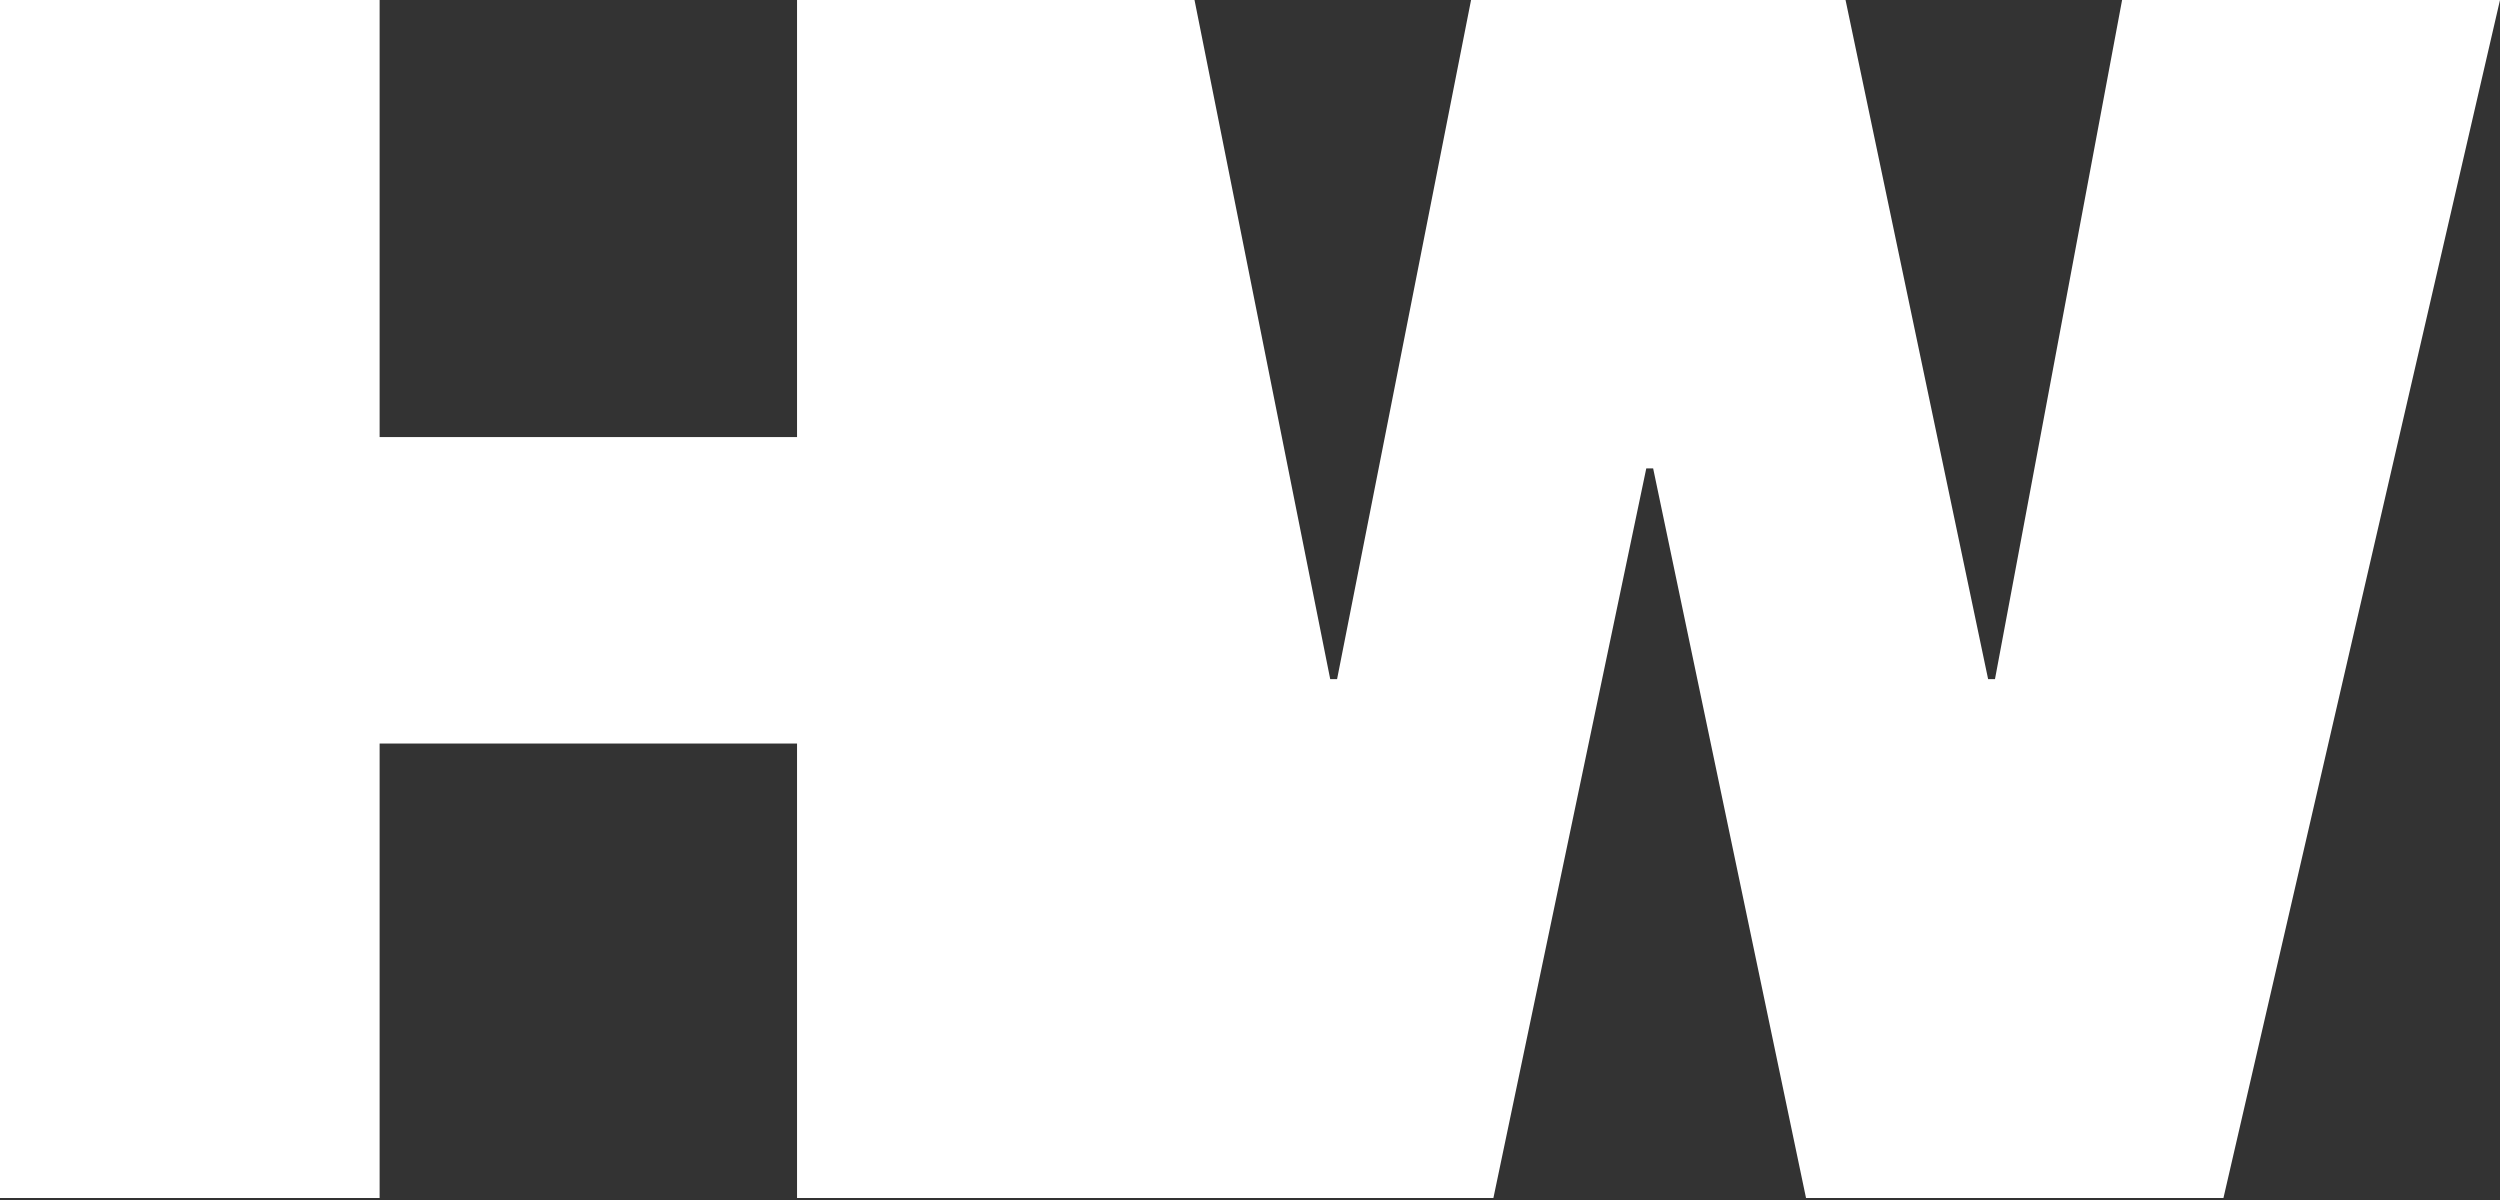 <svg width="600" height="288" viewBox="0 0 600 288" fill="none" xmlns="http://www.w3.org/2000/svg">
<rect x="0" y="0" width="600" height="288" fill="#333333" stroke="none"/>
<g clip-path="url(#clip0_1_105)">
<path d="M91.109 178.449V287.525H0V6.8471e-06H91.109V104.896H191.289V6.8471e-06L286.683 0L319.251 162.986H320.9L353.056 0H442.929L477.147 162.986H478.796L509.303 0H600L533.626 287.525H433.447L396.756 112.419H395.107L358.416 287.525H282.398H258.237H191.289V178.449H91.109Z" fill="white"/>
</g>
<defs>
<clipPath id="clip0_1_105">
<rect width="600" height="287.525" fill="white"/>
</clipPath>
</defs>
</svg>
